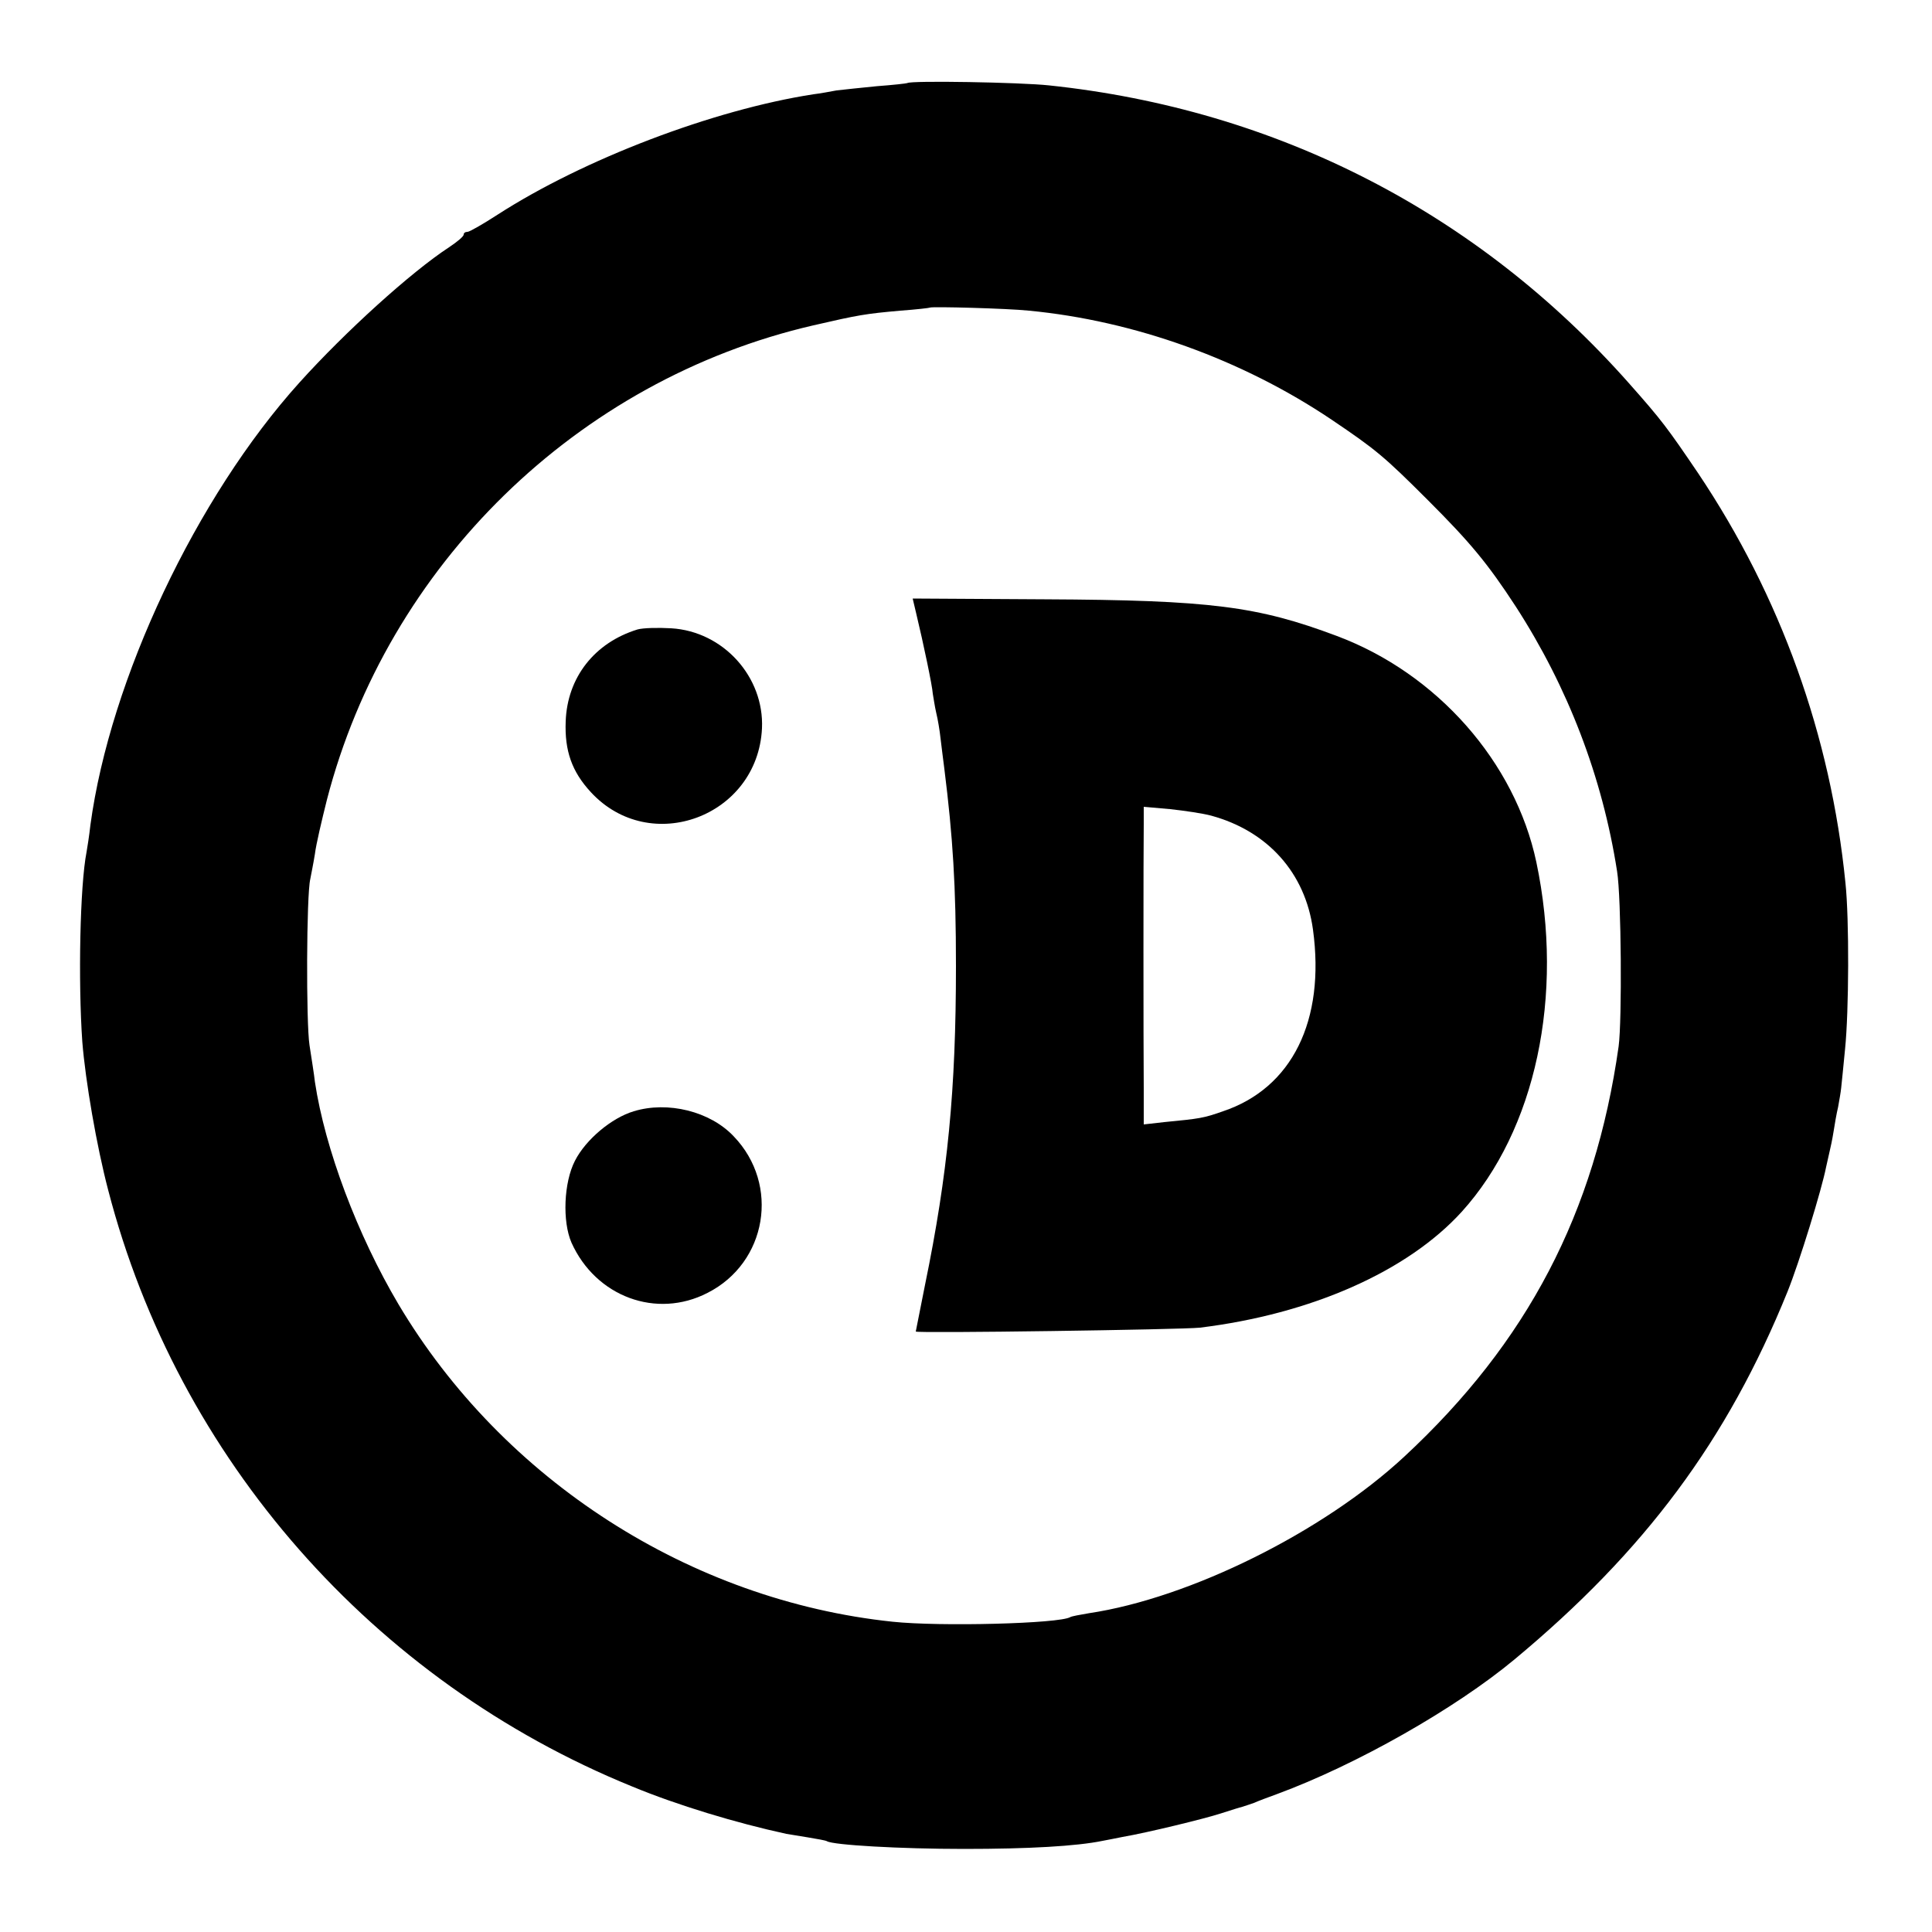 <?xml version="1.0" standalone="no"?>
<!DOCTYPE svg PUBLIC "-//W3C//DTD SVG 20010904//EN"
 "http://www.w3.org/TR/2001/REC-SVG-20010904/DTD/svg10.dtd">
<svg version="1.0" xmlns="http://www.w3.org/2000/svg"
 width="500pt" height="500pt" viewBox="0 0 500 500"
 preserveAspectRatio="xMidYMid meet">
<g transform="translate(0,500) scale(0.1,-0.1)"
fill="#000000" stroke="none">
<path d="M2348 4785 c-2 -1 -37 -5 -78 -8 -41 -4 -88 -9 -105 -11 -16 -3 -43
-8 -60 -10 -259 -40 -595 -168 -818 -312 -37 -24 -72 -44 -77 -44 -6 0 -10 -3
-10 -7 0 -5 -17 -19 -38 -33 -98 -64 -268 -218 -387 -350 -267 -296 -490 -768
-541 -1145 -3 -27 -8 -59 -10 -70 -17 -86 -22 -334 -11 -491 8 -101 37 -270
67 -384 180 -695 685 -1270 1355 -1543 118 -49 271 -95 400 -123 6 -1 30 -5
55 -9 24 -4 47 -8 50 -10 16 -10 190 -20 355 -20 167 0 291 7 359 21 12 2 35
7 51 10 64 11 212 47 255 61 25 8 50 16 55 17 6 2 19 6 30 10 11 5 38 15 60
23 206 76 461 221 614 348 338 281 551 567 707 952 31 77 89 266 100 323 3 14
7 32 9 40 2 8 7 31 10 50 3 19 8 49 12 65 3 17 7 39 8 50 1 11 6 56 10 100 10
98 11 336 1 430 -38 381 -168 742 -381 1060 -80 118 -94 137 -180 234 -391
441 -911 708 -1500 770 -73 8 -359 13 -367 6z m315 -589 c272 -26 551 -126
783 -282 114 -77 135 -94 250 -209 109 -109 154 -163 227 -275 135 -209 224
-441 262 -685 11 -68 13 -386 4 -453 -61 -431 -236 -766 -555 -1062 -210 -195
-555 -366 -816 -405 -24 -4 -45 -8 -48 -10 -28 -17 -337 -25 -460 -12 -523 55
-1008 366 -1279 822 -106 179 -190 402 -216 575 -2 19 -9 62 -14 95 -9 58 -8
389 2 430 2 11 8 40 12 65 3 25 18 88 31 140 157 607 648 1087 1259 1228 117
27 135 30 225 38 41 3 76 7 77 8 4 3 199 -2 256 -8z"/>
<path d="M2371 3413 c19 -79 42 -189 43 -208 2 -11 5 -33 9 -50 4 -16 9 -46
11 -65 2 -19 7 -55 10 -80 22 -176 30 -302 30 -510 0 -320 -21 -538 -80 -825
-13 -66 -24 -120 -24 -121 0 -5 690 5 735 10 287 35 537 145 678 300 191 211
266 559 193 905 -55 259 -257 488 -516 585 -205 77 -326 93 -757 95 l-341 2 9
-38z m764 -524 c146 -40 243 -148 263 -295 32 -235 -54 -410 -233 -470 -51
-18 -60 -19 -152 -28 l-53 -6 0 93 c-1 108 -1 622 0 686 l0 43 68 -6 c37 -4
85 -11 107 -17z"/>
<path d="M1650 3371 c-111 -34 -182 -124 -186 -238 -3 -76 16 -130 65 -183
154 -167 432 -63 443 165 6 133 -100 251 -235 259 -34 2 -73 1 -87 -3z"/>
<path d="M1640 2124 c-57 -17 -124 -73 -152 -128 -29 -56 -33 -157 -9 -212 63
-140 220 -198 352 -130 154 78 188 280 68 405 -61 65 -171 92 -259 65z"/>
</g>
</svg>
